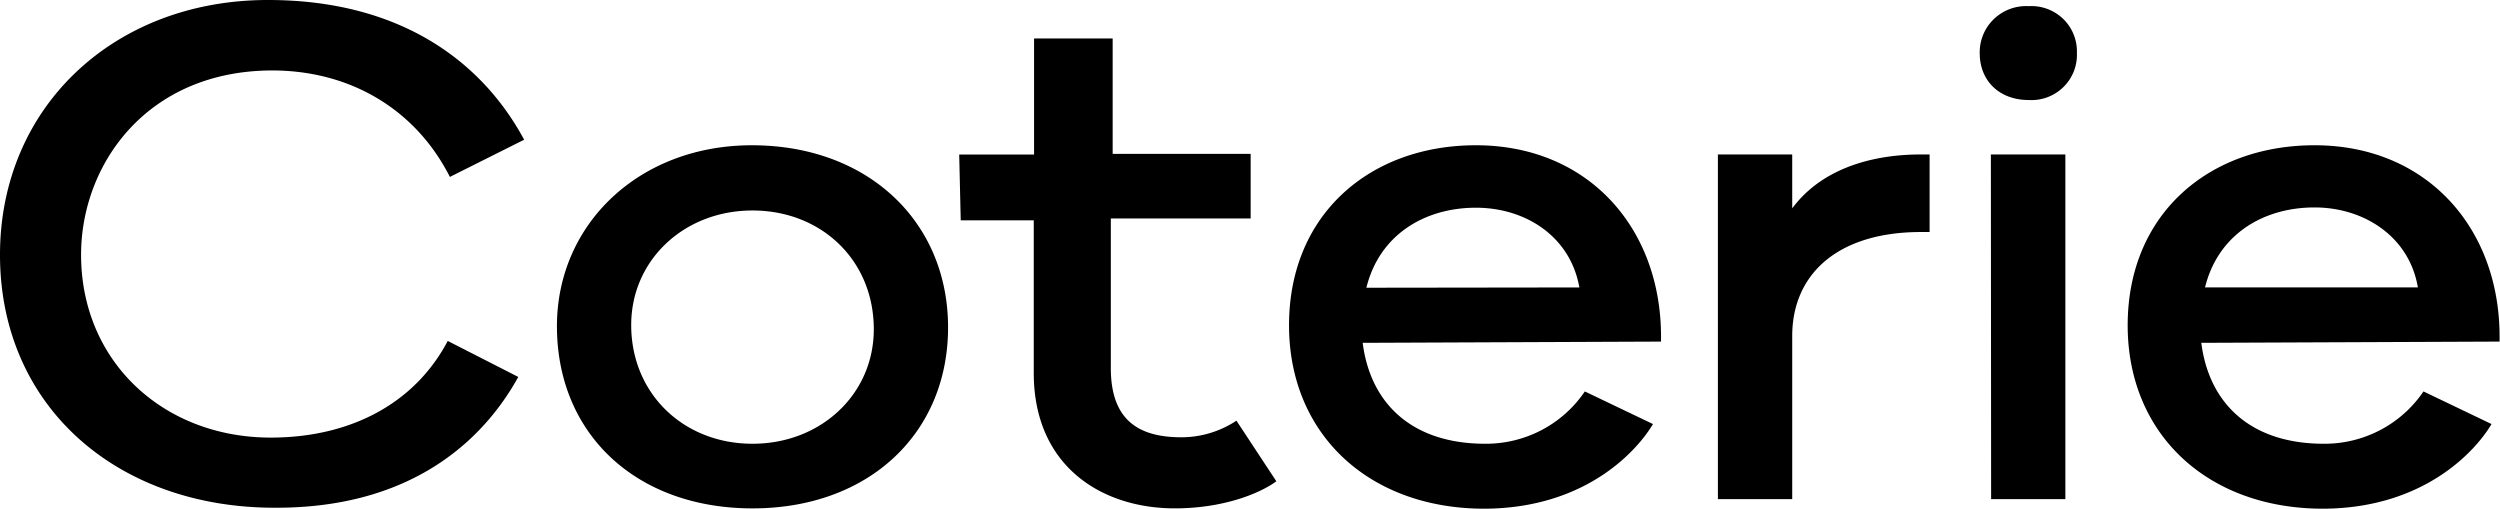 <?xml version="1.0" encoding="UTF-8" standalone="no"?>
<!-- Created with Inkscape (http://www.inkscape.org/) -->

<svg
   width="73.423mm"
   height="14.942mm"
   viewBox="0 0 73.423 14.942"
   version="1.1"
   id="svg1"
   xml:space="preserve"
   inkscape:version="1.4 (86a8ad7, 2024-10-11)"
   sodipodi:docname="Coterie logo.svg"
   xmlns:inkscape="http://www.inkscape.org/namespaces/inkscape"
   xmlns:sodipodi="http://sodipodi.sourceforge.net/DTD/sodipodi-0.dtd"
   xmlns="http://www.w3.org/2000/svg"
   xmlns:svg="http://www.w3.org/2000/svg"><sodipodi:namedview
     id="namedview1"
     pagecolor="#ffffff"
     bordercolor="#000000"
     borderopacity="0.25"
     inkscape:showpageshadow="2"
     inkscape:pageopacity="0.0"
     inkscape:pagecheckerboard="0"
     inkscape:deskcolor="#d1d1d1"
     inkscape:document-units="mm"
     inkscape:zoom="0.76167929"
     inkscape:cx="139.16618"
     inkscape:cy="28.227103"
     inkscape:window-width="1920"
     inkscape:window-height="1057"
     inkscape:window-x="-8"
     inkscape:window-y="-8"
     inkscape:window-maximized="1"
     inkscape:current-layer="layer1" /><defs
     id="defs1" /><g
     inkscape:label="Layer 1"
     inkscape:groupmode="layer"
     id="layer1"
     transform="translate(-68.064,-140.96)"><g
       style="fill:#000000"
       id="g1"
       transform="matrix(0.83,0,0,0.83,68.064,140.96)"><path
         fill="#ffffff"
         d="M 0,9.016 C 0,3.79 4.03,0 9.482,0 c 4.686,0 7.576,2.178 9.065,4.944 L 15.919,6.26 C 14.715,3.886 12.416,2.493 9.624,2.493 5.201,2.503 2.869,5.813 2.869,9.015 c 0,3.779 2.912,6.469 6.711,6.469 2.781,0 5.08,-1.177 6.263,-3.42 l 2.496,1.274 C 17.354,15.124 15.011,17.966 9.777,17.966 4.14,17.99 0,14.374 0,9.017 Z M 26.605,5.14 c 4.106,0 6.942,2.7 6.942,6.446 0,3.746 -2.803,6.403 -6.92,6.403 -4.117,0 -6.92,-2.635 -6.92,-6.446 0,-3.616 2.913,-6.403 6.898,-6.403 z m 0.022,10.562 c 2.43,0 4.292,-1.764 4.292,-4.05 0,-2.45 -1.861,-4.204 -4.292,-4.204 -2.43,0 -4.292,1.764 -4.292,4.051 0,2.44 1.861,4.203 4.292,4.203 z M 36.59,5.466 V 1.361 h 2.781 v 4.084 h 4.883 V 7.73 h -4.948 v 5.293 c 0,1.807 0.941,2.45 2.496,2.45 0.694,0 1.372,-0.205 1.949,-0.588 l 1.412,2.145 c -0.591,0.435 -1.883,0.958 -3.591,0.958 -2.606,0 -4.993,-1.503 -4.993,-4.791 v -5.4 h -2.584 l -0.054,-2.33 h 2.65 z M 52.225,5.14 c 3.966,0 6.55,2.918 6.55,6.773 v 0.174 l -10.557,0.044 c 0.273,2.156 1.752,3.571 4.335,3.571 a 4.238,4.238 0 0 0 1.997,-0.485 4.213,4.213 0 0 0 1.529,-1.366 l 2.411,1.154 c -0.528,0.893 -2.32,2.962 -5.915,2.995 -4.105,0.022 -6.963,-2.614 -6.963,-6.49 0,-3.931 2.868,-6.37 6.613,-6.37 z m 3.66,5.03 c -0.32,-1.807 -1.905,-2.82 -3.66,-2.82 -1.818,0 -3.416,0.958 -3.876,2.831 l 7.536,-0.01 z m 4.902,-4.704 h 2.63 V 7.372 C 64.534,5.869 66.428,5.466 67.95,5.466 h 0.328 V 8.21 h -0.306 c -2.934,0 -4.555,1.481 -4.555,3.681 v 5.771 h -2.63 z M 71.782,0.218 a 1.618,1.618 0 0 1 1.223,0.451 1.6,1.6 0 0 1 0.485,1.204 1.593,1.593 0 0 1 -0.481,1.211 1.61,1.61 0 0 1 -1.227,0.455 c -1.03,0 -1.73,-0.675 -1.73,-1.655 a 1.625,1.625 0 0 1 0.5,-1.209 1.642,1.642 0 0 1 1.23,-0.457 z m -1.336,5.248 h 2.636 V 17.662 H 70.455 Z M 81.9,5.14 c 3.963,0 6.547,2.918 6.547,6.773 v 0.174 l -10.555,0.044 c 0.274,2.156 1.752,3.571 4.336,3.571 a 4.238,4.238 0 0 0 1.996,-0.485 4.213,4.213 0 0 0 1.53,-1.366 l 2.408,1.154 c -0.525,0.893 -2.321,2.962 -5.912,2.995 -4.106,0.022 -6.963,-2.614 -6.963,-6.49 0,-3.931 2.868,-6.37 6.612,-6.37 z m 3.656,5.03 C 85.25,8.363 83.64,7.34 81.899,7.34 c -1.817,0 -3.415,0.958 -3.875,2.83 z"
         id="path1"
         style="fill:#000000" /></g></g></svg>
